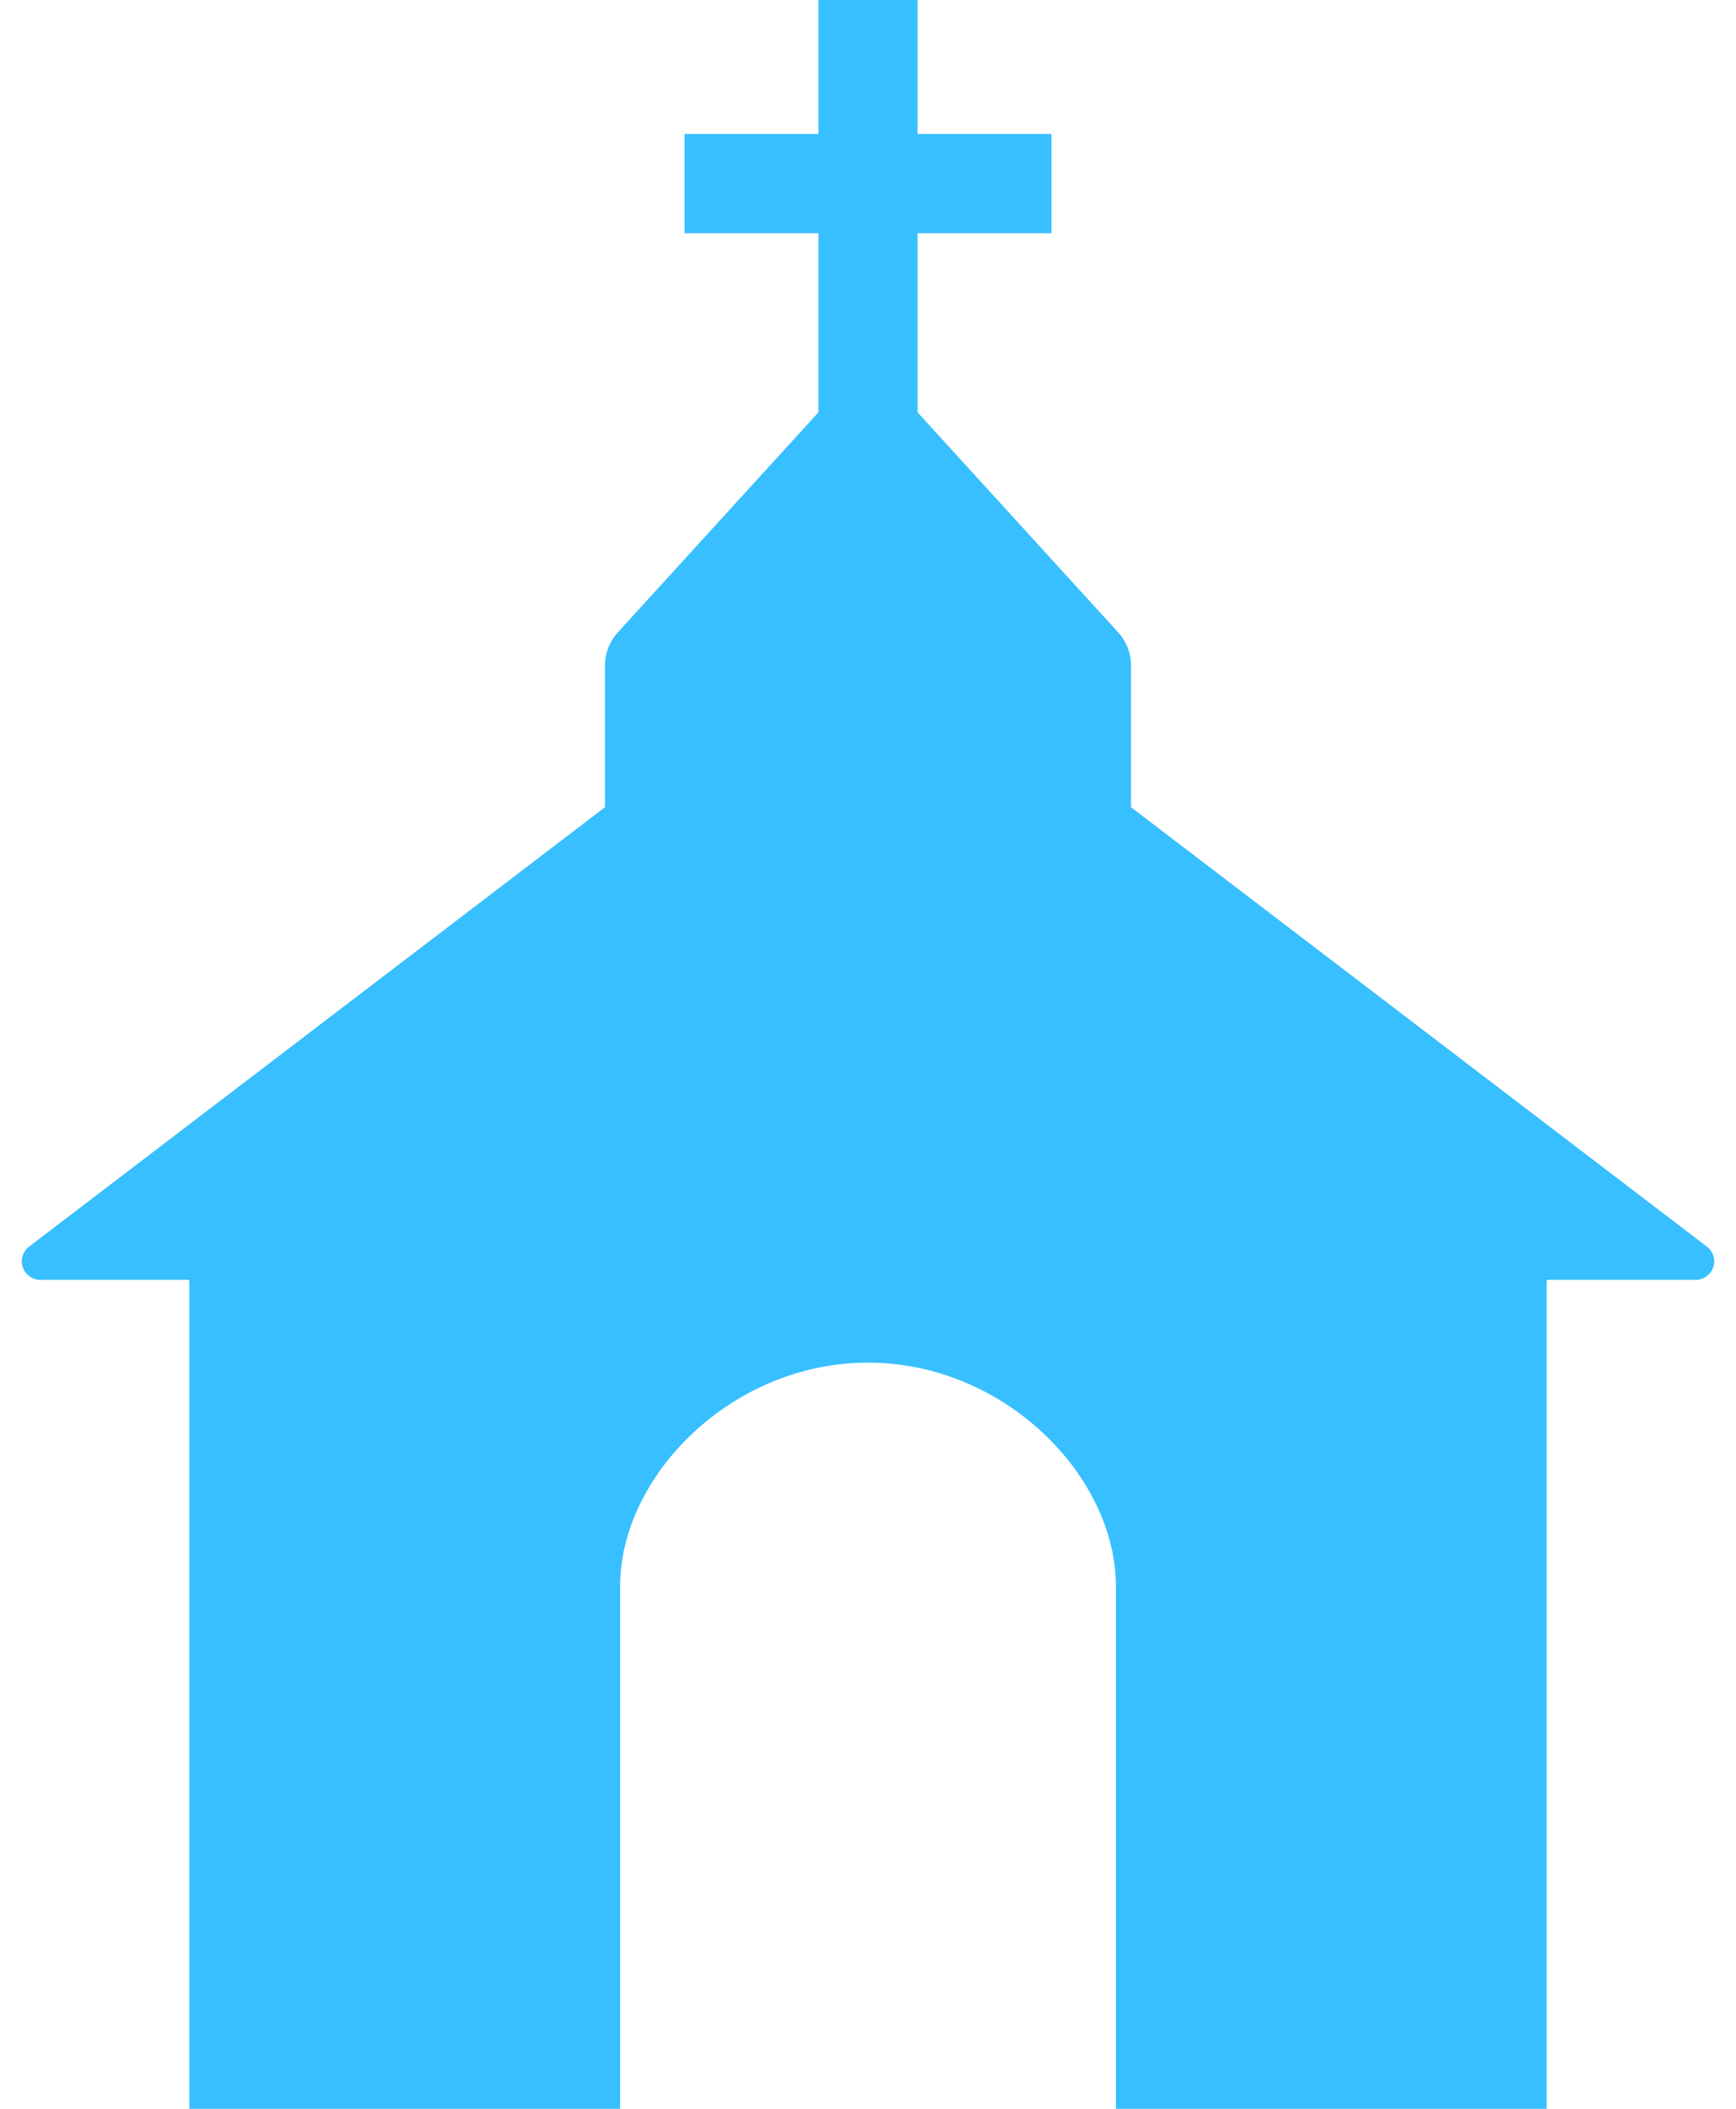 <svg fill="none" height="85" viewBox="0 0 70 85" width="70" xmlns="http://www.w3.org/2000/svg"><g fill="#38bfff"><path d="m34.404 25.453c.354-.263.838-.263 1.192 0l10.01 7.431v-6.059c0-.494-.185-.971-.518-1.335l-8.088-8.869v-7.222h5.399v-4h-5.399v-5.399h-4v5.399h-5.399v4h5.399v7.222l-8.088 8.869c-.333.365-.518.841-.518 1.335v6.059z"/><path d="m68.827 50.248-33.21-25.329c-.177-.135-.394-.208-.617-.208s-.44.073-.617.208l-33.21 25.329c-.124.095-.215.226-.261.375s-.043.309.007.457.145.276.272.367c.127.091.279.14.435.14h6.007v33.413h17.372v-21.068c0-4.422 4.475-9.007 9.995-9.007 5.52 0 9.995 4.585 9.995 9.007v21.068h17.372v-33.413h6.007c.156 0 .308-.049.435-.14.127-.091.222-.219.272-.367.05-.148.052-.308.007-.457s-.137-.28-.261-.375z"/></g></svg>